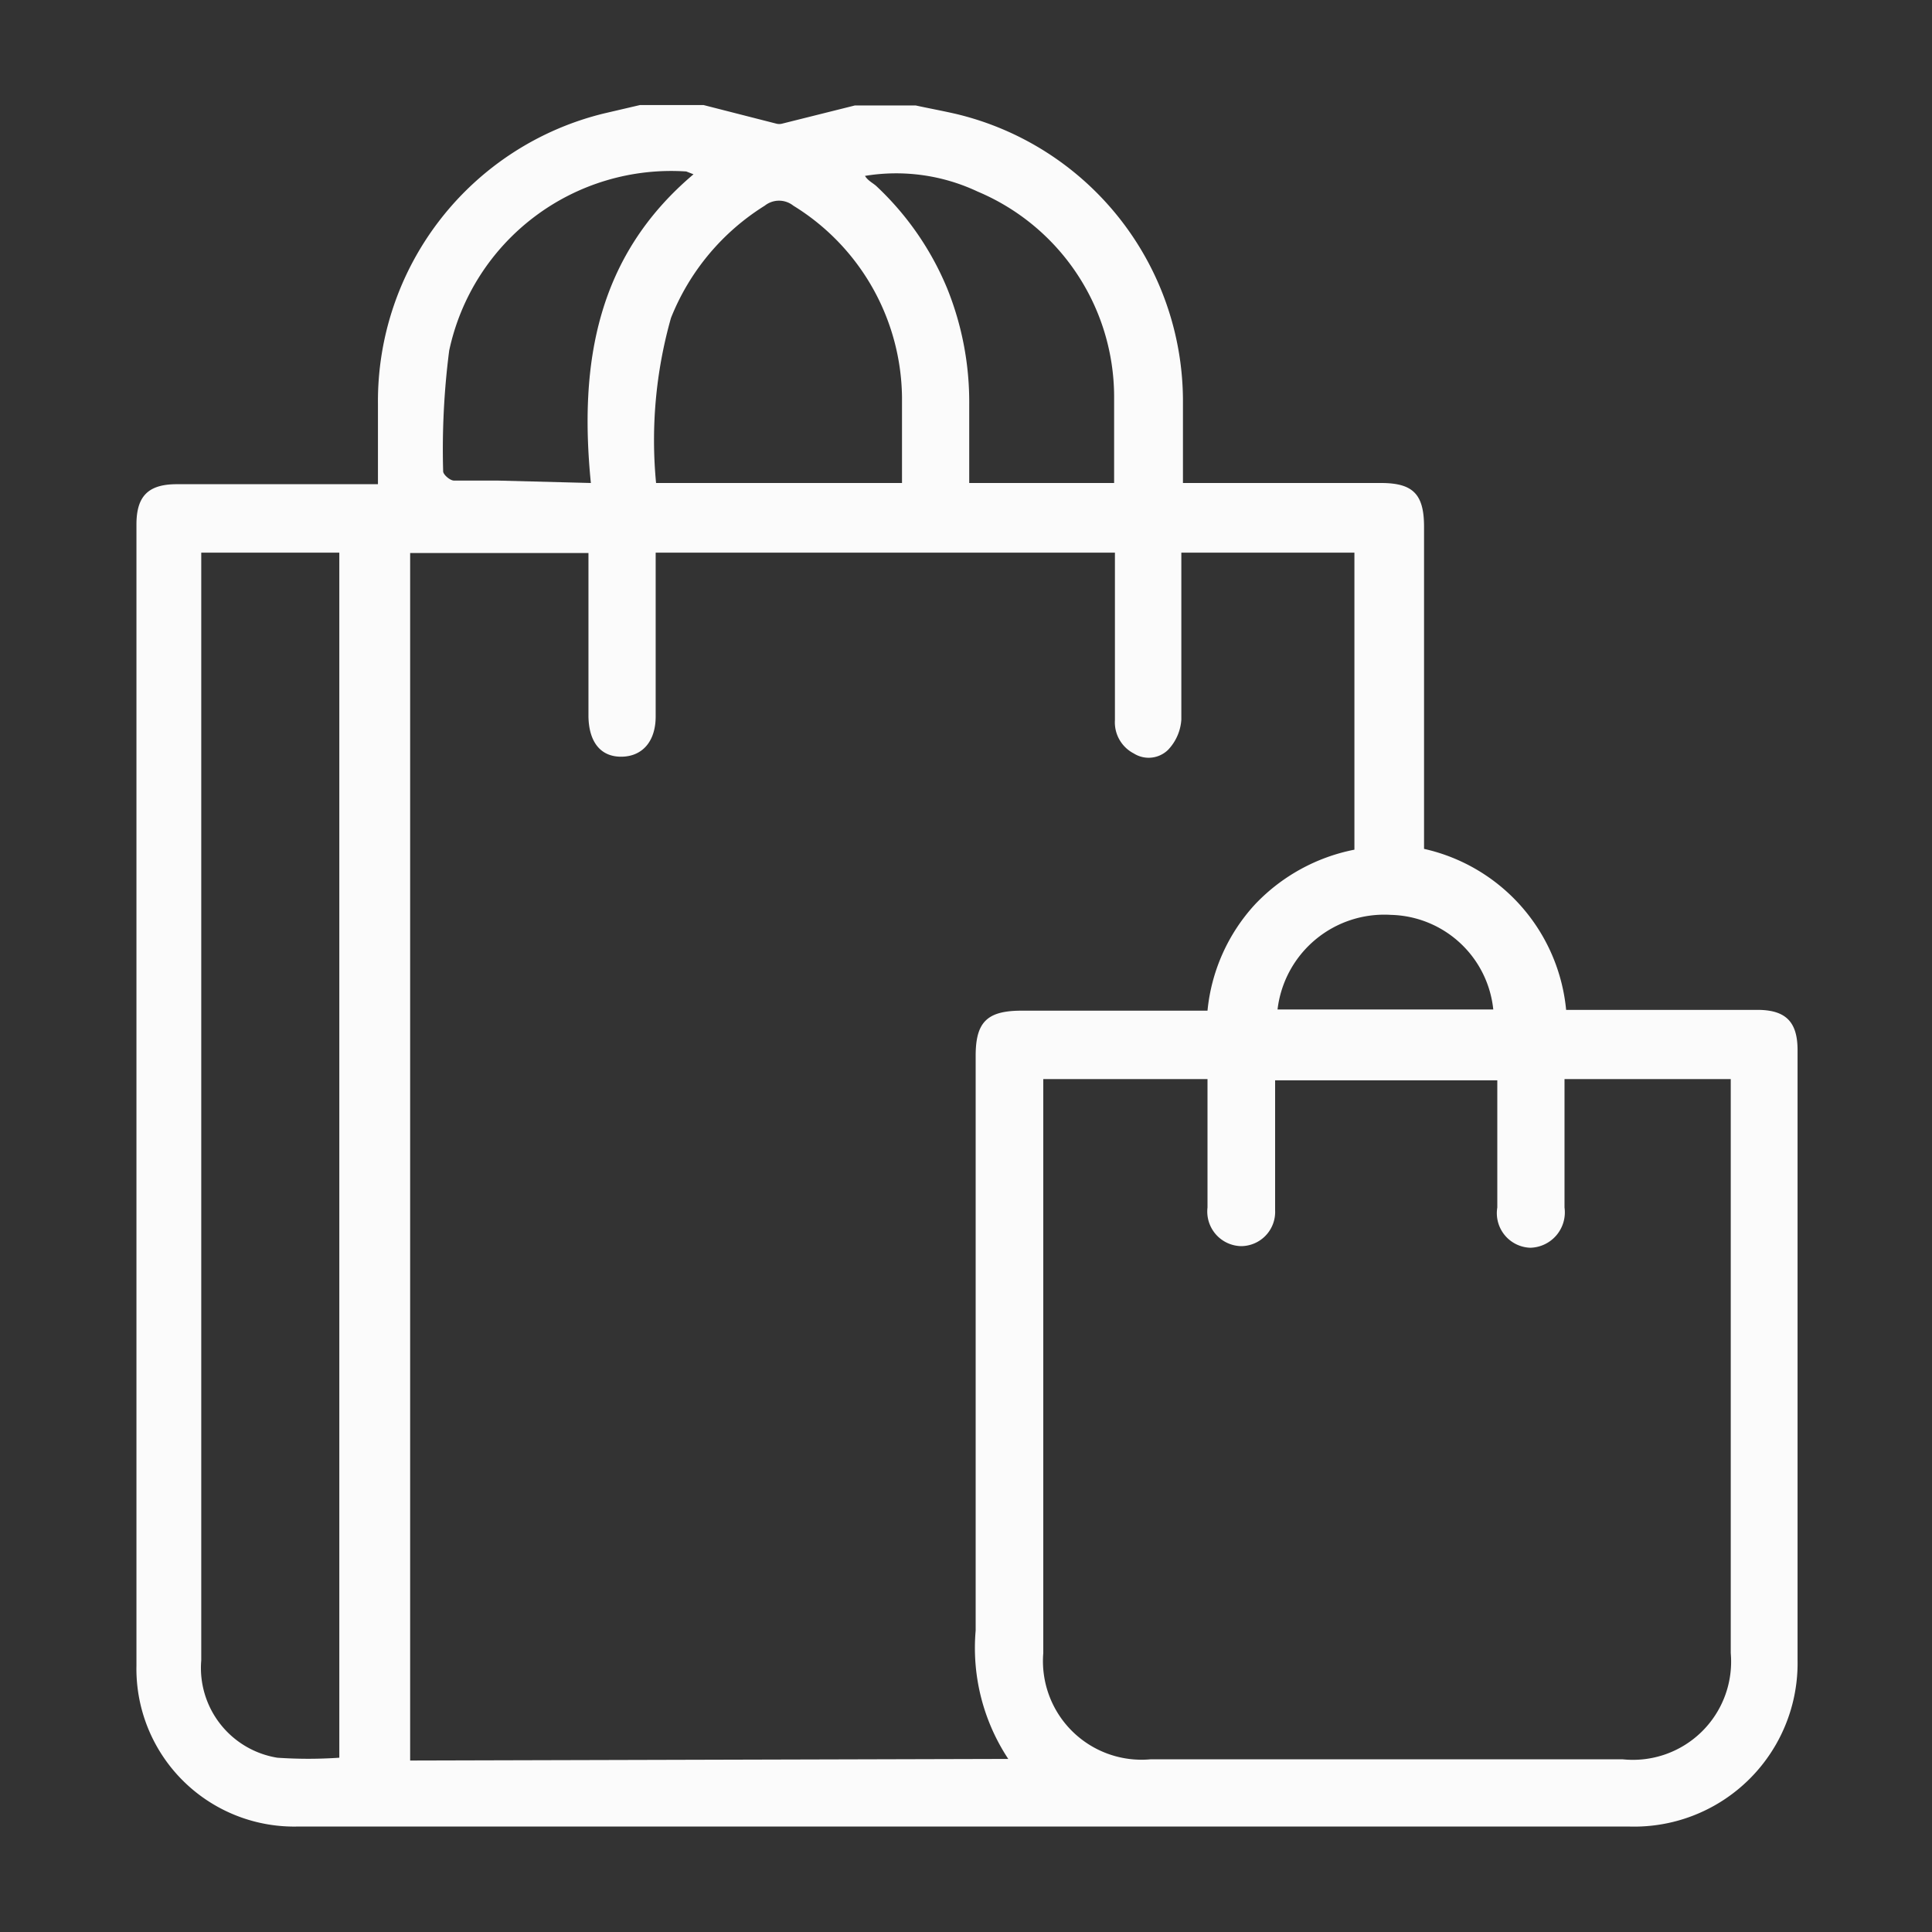 <svg id="Layer_1" data-name="Layer 1" xmlns="http://www.w3.org/2000/svg" viewBox="0 0 48 48"><rect x="0" y="0" width="48" height="48" fill="#333333" stroke="none"/><defs><style>.cls-1{fill:#fbfbfb;}</style></defs><title>TWO FLOORS OF SHOPPING</title><path class="cls-1" d="M15.9,2.61h1.58l1.8.46a.29.29,0,0,0,.16,0l1.8-.45h1.51c.32.07.65.13,1,.21a7.34,7.34,0,0,1,5.64,7.09V12h4.92c.8,0,1.07.28,1.07,1.09v8a4.54,4.54,0,0,1,3.53,4h4.75c.71,0,1,.3,1,1,0,5.05,0,10.11,0,15.16a4.06,4.06,0,0,1-4.18,4.13H7.39a3.92,3.92,0,0,1-4-4q0-14.17,0-28.35c0-.7.29-1,1-1h5c0-.71,0-1.37,0-2A7.36,7.36,0,0,1,15,2.82ZM25.05,43.7a5,5,0,0,1-.81-3.19c0-4.76,0-9.52,0-14.28,0-.83.28-1.11,1.1-1.12H30a4.55,4.55,0,0,1,1.18-2.64,4.63,4.63,0,0,1,2.47-1.36V13.73h-4.3v.47c0,1.23,0,2.45,0,3.68a1.2,1.2,0,0,1-.33.75.69.69,0,0,1-.85.09.87.87,0,0,1-.47-.83V13.73H16.29v.48c0,1.19,0,2.39,0,3.59,0,.63-.34,1-.86,1s-.8-.38-.81-1V14.17c0-.15,0-.29,0-.43H10.19v30ZM38.87,26.81V30a.88.88,0,0,1-.85,1,.86.86,0,0,1-.82-1c0-.92,0-1.84,0-2.76,0-.13,0-.27,0-.4H31.68v.47c0,.92,0,1.84,0,2.76a.85.85,0,0,1-.85.89A.86.86,0,0,1,30,30V26.81H25.92V41.07a2.45,2.45,0,0,0,2.66,2.64H40.32A2.44,2.44,0,0,0,43,41.07V27.25c0-.15,0-.29,0-.44ZM5,13.73V15Q5,28.12,5,41.25a2.26,2.26,0,0,0,1.89,2.42,11.29,11.29,0,0,0,1.54,0V13.73ZM22.41,12c0-.74,0-1.43,0-2.13a5.66,5.66,0,0,0-2.7-4.76.57.57,0,0,0-.71,0A5.82,5.82,0,0,0,16.67,7.9,11.15,11.15,0,0,0,16.3,12Zm-7.73,0c-.3-3,.16-5.65,2.55-7.67l-.18-.07a5.64,5.64,0,0,0-5.89,4.45,19.18,19.18,0,0,0-.15,3c0,.08.17.23.27.23.36,0,.73,0,1.09,0Zm13,0c0-.75,0-1.46,0-2.16a5.54,5.54,0,0,0-3.39-5.08,4.75,4.75,0,0,0-2.8-.39c.08.13.21.18.3.27a7.31,7.31,0,0,1,1.74,2.52,7.54,7.54,0,0,1,.55,2.89V12Zm9.42,13.08a2.62,2.62,0,0,0-2.54-2.35,2.67,2.67,0,0,0-2.82,2.35Z"/></svg>